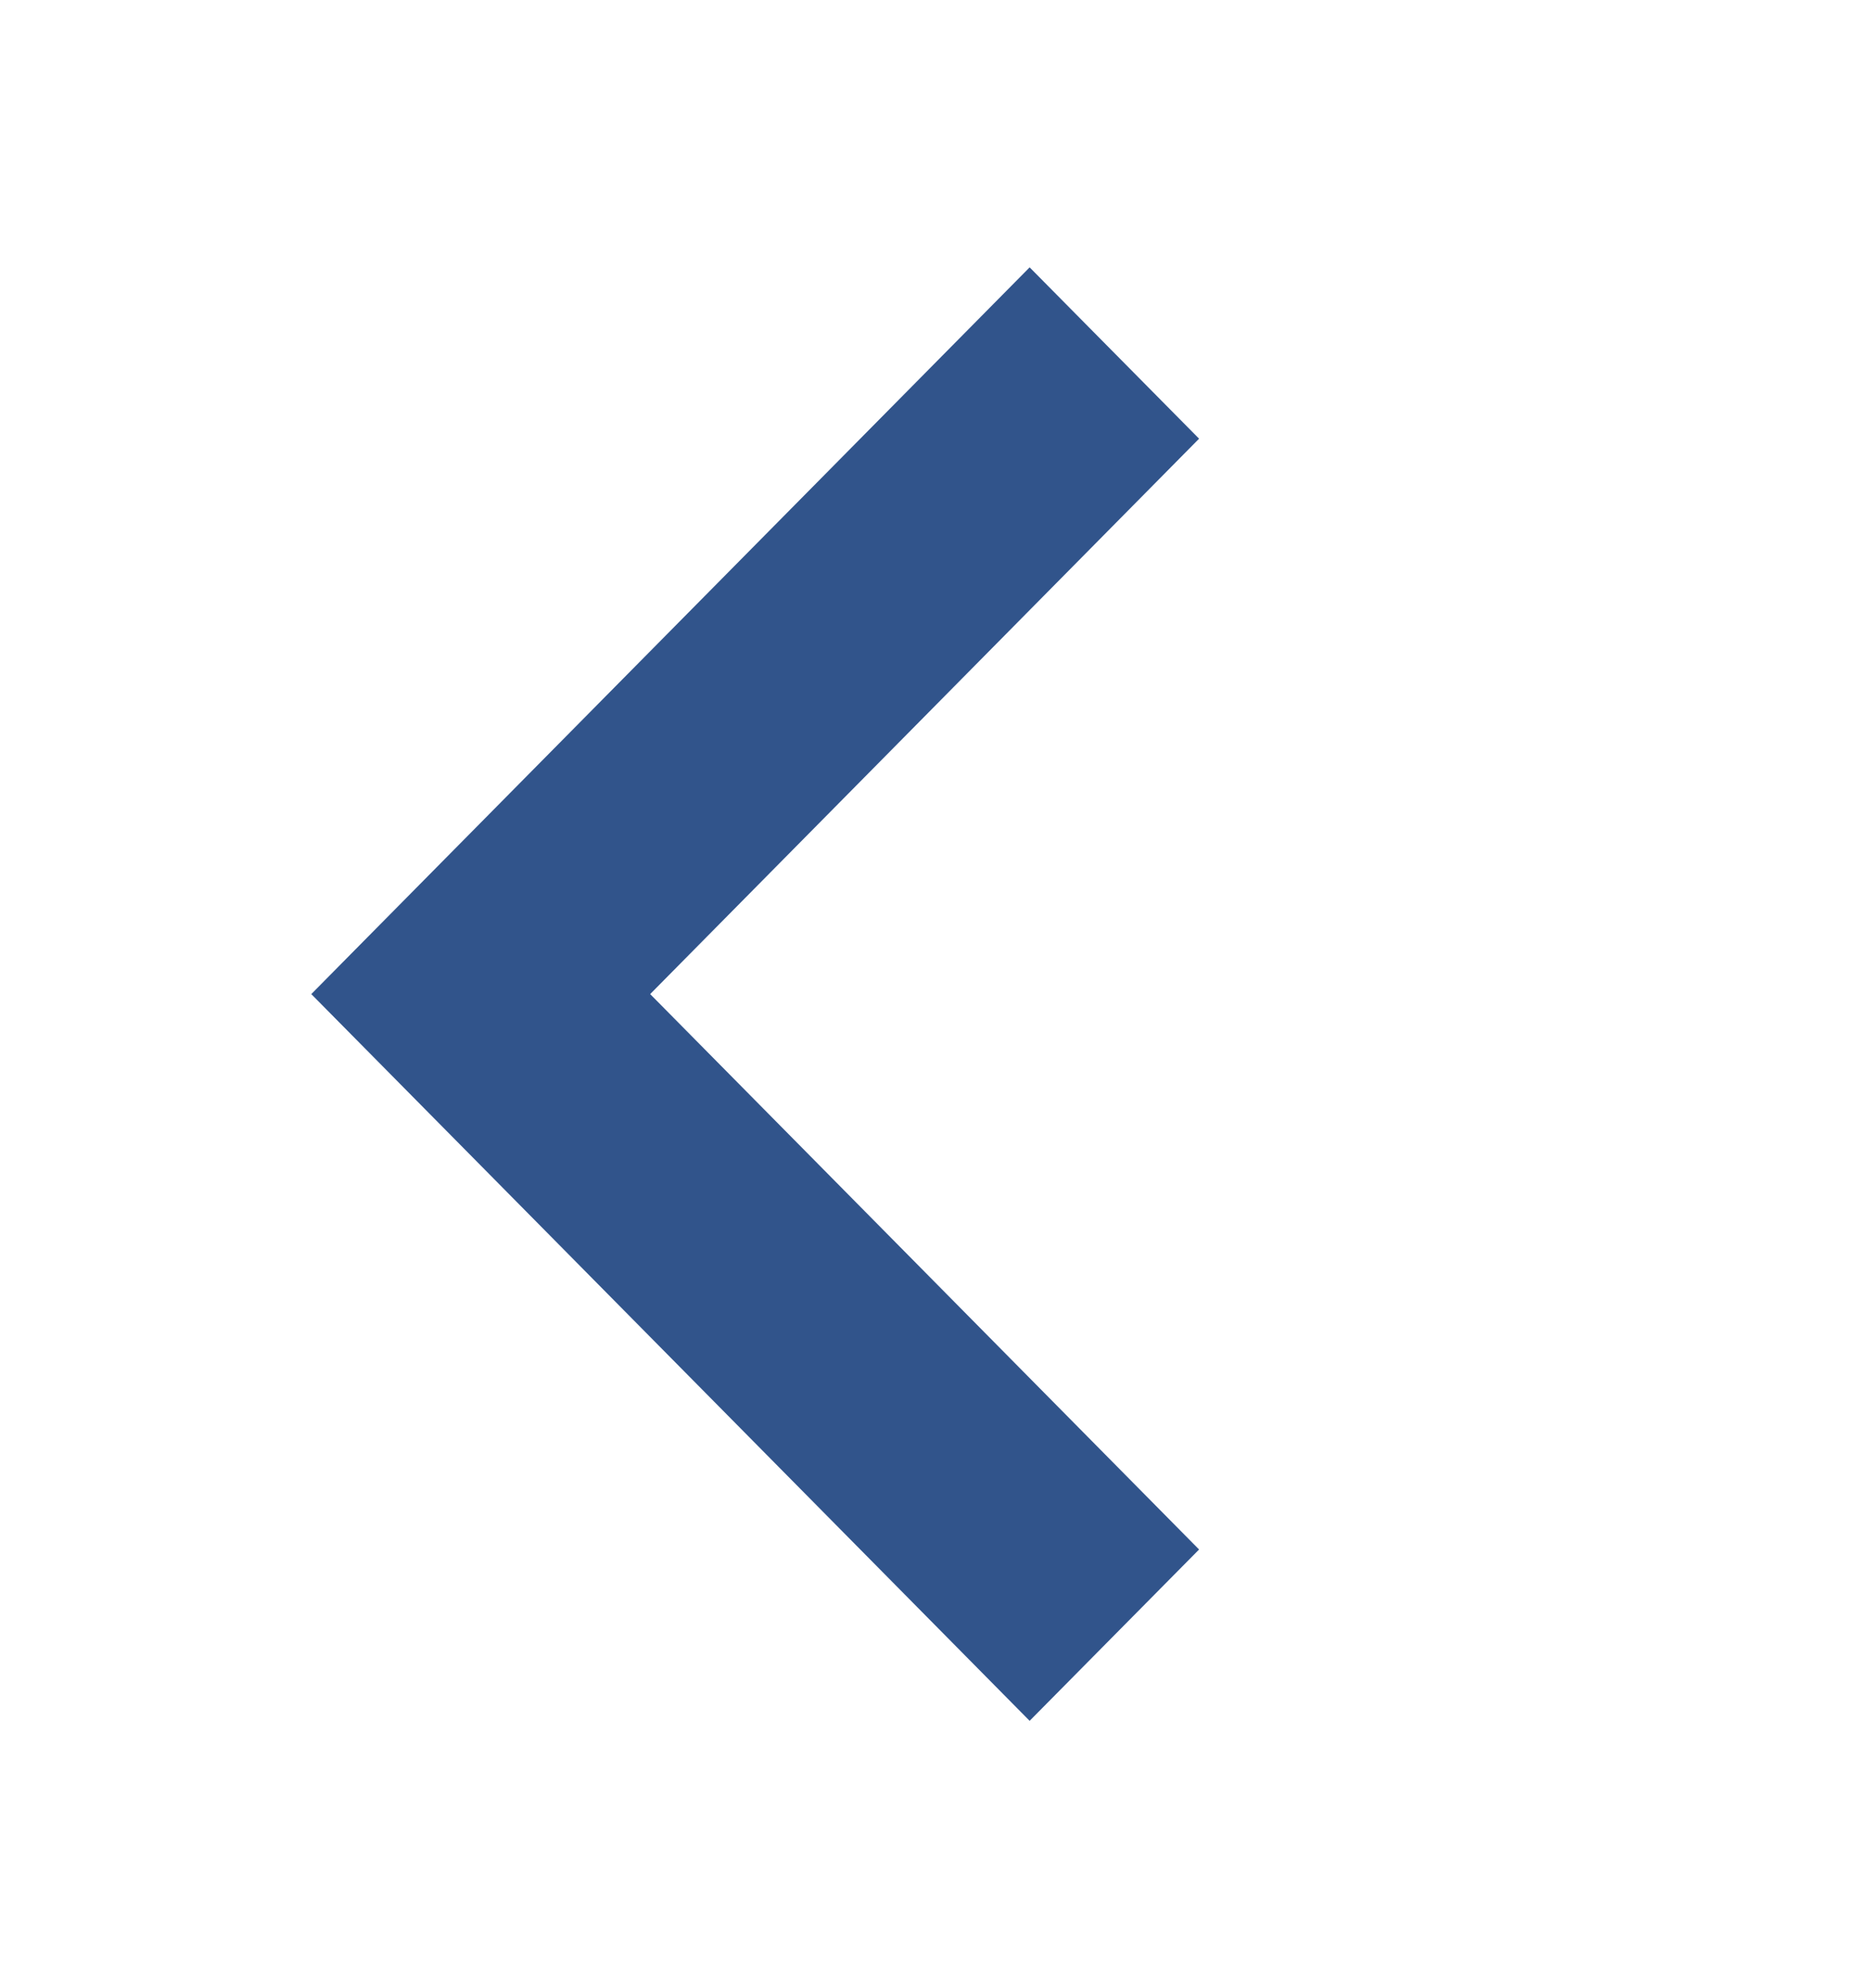 <svg width="16" height="17" viewBox="0 0 16 17" fill="none" xmlns="http://www.w3.org/2000/svg">
<path d="M10.254 13.249L5.56 8.5L10.254 3.751L8.805 2.286L2.662 8.5L8.805 14.714L10.254 13.249Z" fill="#31548B"/>
</svg>
